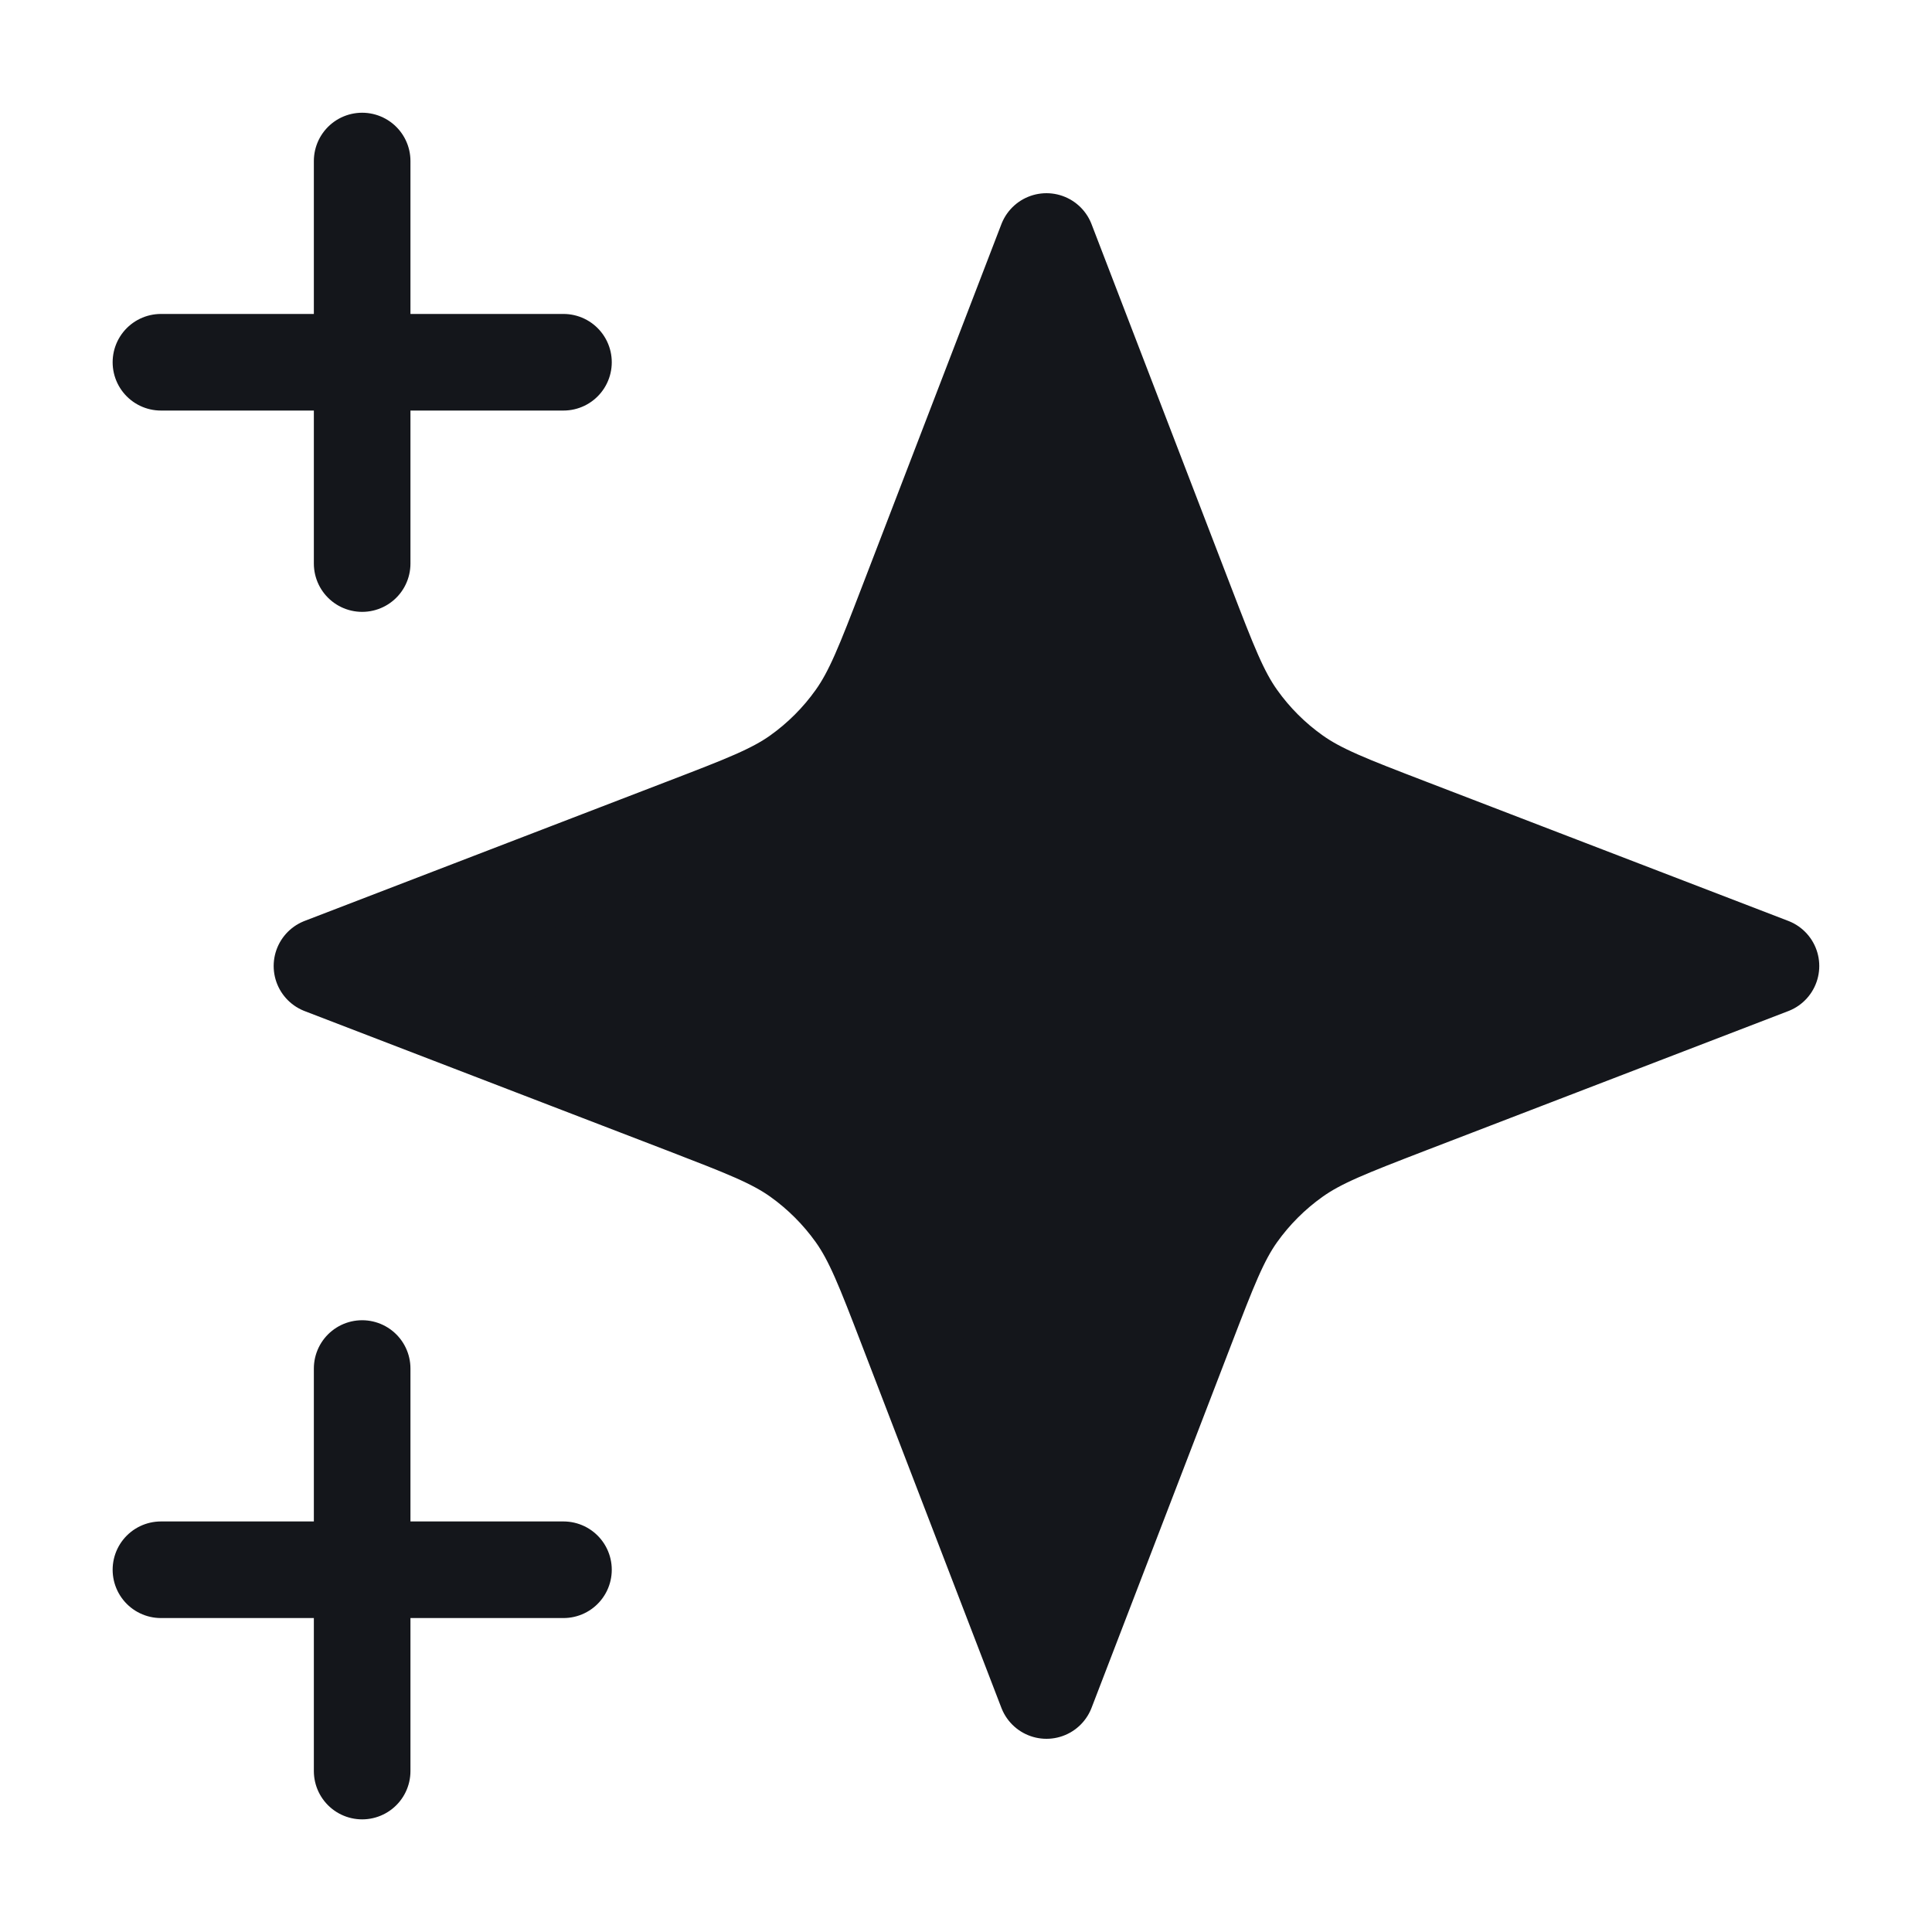 <svg width="20" height="20" viewBox="0 0 20 20" fill="none" xmlns="http://www.w3.org/2000/svg">
  <path
    d="M10.833 2.5L12.278 6.258C12.513 6.869 12.63 7.174 12.813 7.431C12.975 7.659 13.174 7.858 13.402 8.02C13.659 8.203 13.964 8.32 14.575 8.555L18.333 10L14.575 11.445C13.964 11.681 13.659 11.798 13.402 11.981C13.174 12.143 12.975 12.342 12.813 12.569C12.63 12.826 12.513 13.132 12.278 13.743L10.833 17.5L9.388 13.743C9.153 13.132 9.035 12.826 8.852 12.569C8.69 12.342 8.491 12.143 8.264 11.981C8.007 11.798 7.701 11.681 7.09 11.445L3.333 10L7.09 8.555C7.701 8.32 8.007 8.203 8.264 8.02C8.491 7.858 8.69 7.659 8.852 7.431C9.035 7.174 9.153 6.869 9.388 6.258L10.833 2.5Z"
    fill="#14161B"/>
  <path
    d="M3.749 18.334V14.167M3.749 5.834V1.667M1.666 3.75H5.833M1.666 16.25H5.833M10.833 2.5L9.388 6.258C9.153 6.869 9.035 7.174 8.852 7.431C8.69 7.659 8.491 7.858 8.264 8.02C8.007 8.203 7.701 8.32 7.09 8.555L3.333 10L7.09 11.445C7.701 11.681 8.007 11.798 8.264 11.981C8.491 12.143 8.69 12.342 8.852 12.569C9.035 12.826 9.153 13.132 9.388 13.743L10.833 17.5L12.278 13.743C12.513 13.132 12.63 12.826 12.813 12.569C12.975 12.342 13.174 12.143 13.402 11.981C13.659 11.798 13.964 11.681 14.575 11.445L18.333 10L14.575 8.555C13.964 8.32 13.659 8.203 13.402 8.02C13.174 7.858 12.975 7.659 12.813 7.431C12.63 7.174 12.513 6.869 12.278 6.258L10.833 2.5Z"
    stroke="#14161B" stroke-linecap="round" stroke-linejoin="round"/>
</svg>
